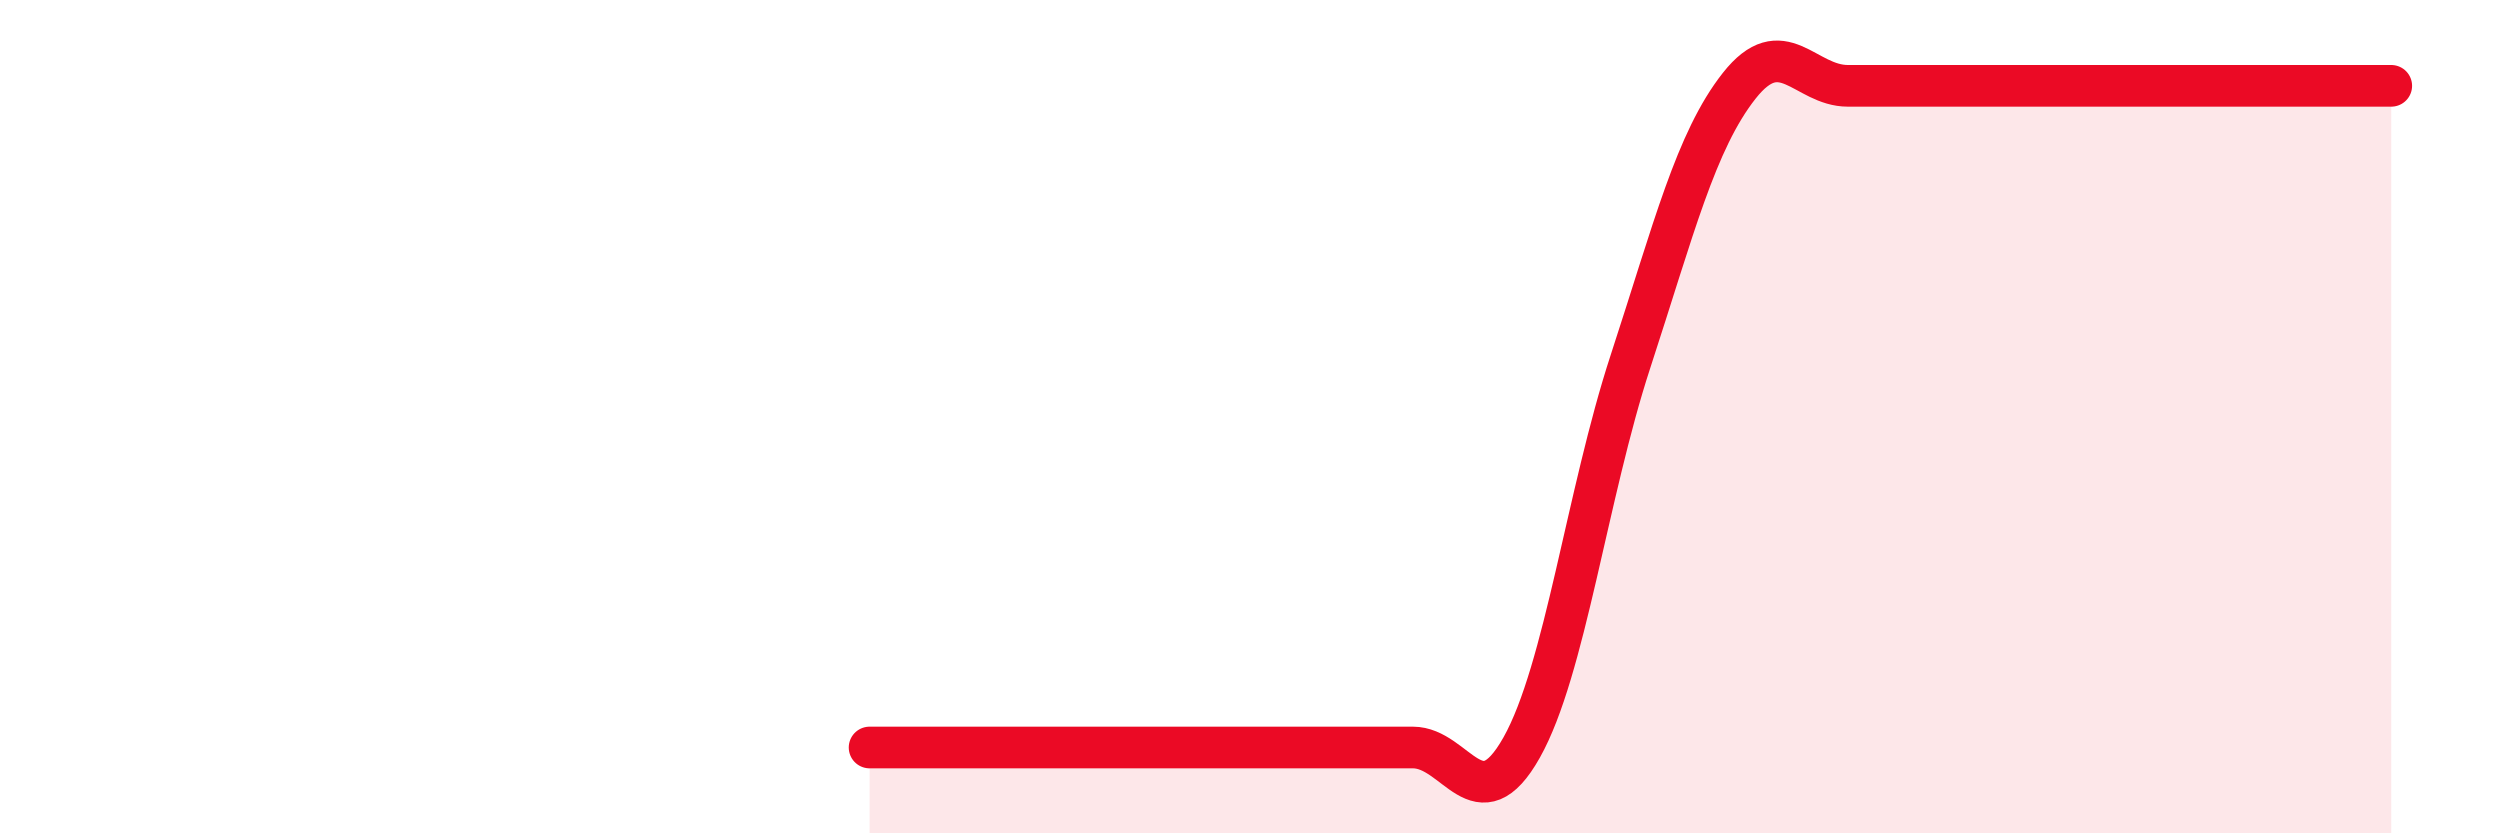 
    <svg width="60" height="20" viewBox="0 0 60 20" xmlns="http://www.w3.org/2000/svg">
      <path
        d="M 20.87,17.94 C 21.39,17.94 22.44,17.94 23.48,17.94 C 24.52,17.94 25.05,17.94 26.09,17.94 C 27.13,17.94 27.66,17.94 28.7,17.94 C 29.74,17.94 30.26,17.94 31.3,17.94 C 32.34,17.94 32.87,17.94 33.91,17.94 C 34.95,17.94 35.48,19.79 36.52,17.94 C 37.56,16.09 38.09,11.86 39.13,8.68 C 40.17,5.5 40.7,3.38 41.74,2.06 C 42.78,0.74 43.31,2.06 44.35,2.06 C 45.39,2.06 45.92,2.06 46.96,2.06 C 48,2.06 48.53,2.06 49.57,2.06 C 50.61,2.06 51.13,2.06 52.17,2.06 C 53.21,2.06 53.74,2.06 54.78,2.06 C 55.82,2.06 56.87,2.06 57.39,2.06L57.39 20L20.87 20Z"
        fill="#EB0A25"
        opacity="0.1"
        stroke-linecap="round"
        stroke-linejoin="round"
      />
      <path
        d="M 20.87,17.94 C 21.39,17.94 22.44,17.94 23.48,17.94 C 24.52,17.94 25.05,17.94 26.09,17.94 C 27.13,17.94 27.66,17.94 28.7,17.94 C 29.74,17.94 30.26,17.94 31.3,17.94 C 32.34,17.94 32.87,17.94 33.91,17.94 C 34.95,17.94 35.48,19.79 36.52,17.94 C 37.56,16.09 38.09,11.86 39.13,8.68 C 40.17,5.5 40.7,3.38 41.74,2.06 C 42.78,0.74 43.31,2.06 44.35,2.06 C 45.39,2.06 45.92,2.06 46.96,2.06 C 48,2.06 48.53,2.06 49.57,2.06 C 50.61,2.06 51.13,2.06 52.17,2.06 C 53.21,2.06 53.74,2.06 54.78,2.06 C 55.82,2.06 56.87,2.06 57.39,2.06"
        stroke="#EB0A25"
        stroke-width="1"
        fill="none"
        stroke-linecap="round"
        stroke-linejoin="round"
      />
    </svg>
  